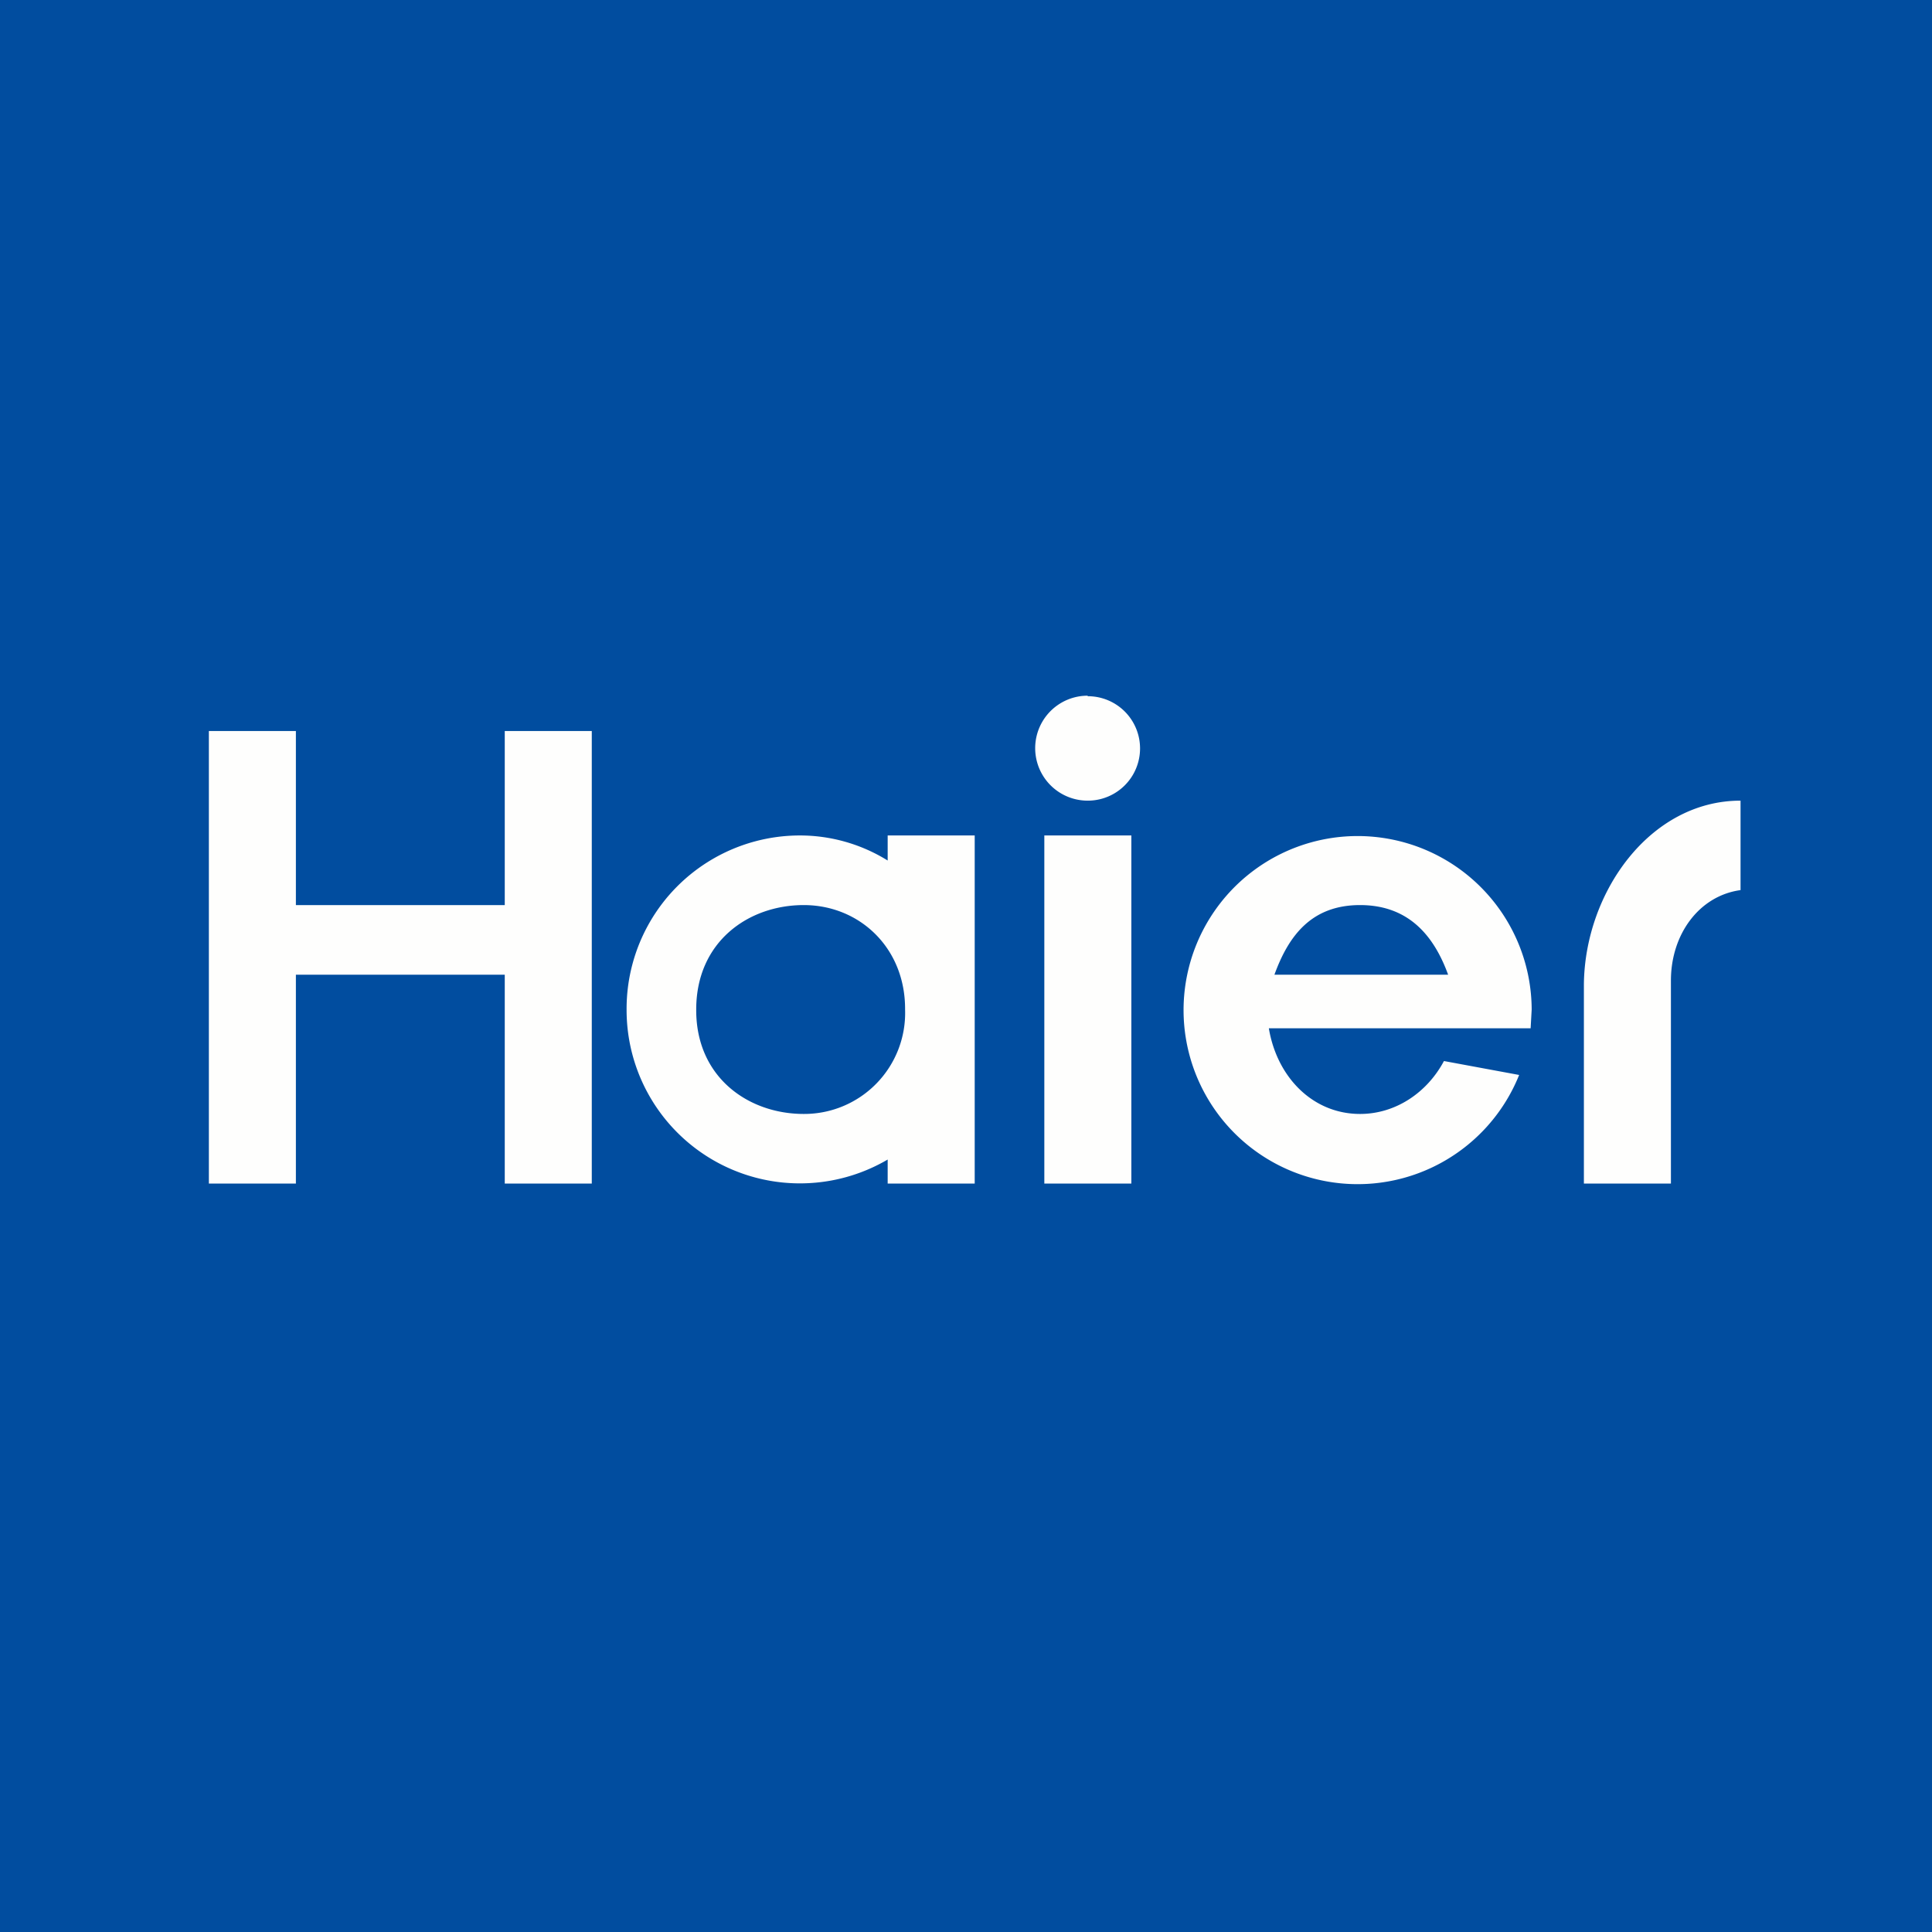 <?xml version="1.0" encoding="UTF-8"?>
<!-- generated by Finnhub -->
<svg viewBox="0 0 55.5 55.5" xmlns="http://www.w3.org/2000/svg">
<path d="M 0,0 H 55.5 V 55.5 H 0 Z" fill="rgb(1, 77, 159)"/>
<path d="M 31.24,19.985 A 1.5,1.5 0 1,0 31.25,23 A 1.5,1.5 0 0,0 31.25,20 Z M 30,24 H 32.5 V 34 H 30 V 24 Z M 44,29 L 43.97,29.54 H 36.45 C 36.68,30.93 37.7,32 39.07,32 C 40.1,32 41,31.38 41.48,30.48 L 43.64,30.88 A 5,5 0 1,1 44,29 Z M 41.6,28 C 41.2,26.9 40.48,26 39.07,26 C 37.66,26 37.01,26.9 36.61,28 H 41.6 Z M 14.5,26 V 21 H 17 V 34 H 14.5 V 28 H 8.5 V 34 H 6 V 21 H 8.5 V 26 H 14.5 Z M 25.5,24 V 24.72 A 4.78,4.78 0 0,0 22.96,24 A 4.98,4.98 0 0,0 18,29 A 4.98,4.98 0 0,0 25.5,33.31 V 34 H 28 V 24 H 25.5 Z M 23.09,32 C 21.49,32 19.99,30.94 20,29 C 20,27.06 21.49,26 23.09,26 C 24.69,26 26.01,27.23 26,29 A 2.9,2.9 0 0,1 23.09,32 Z M 45.5,28.27 C 45.53,25.63 47.4,23 50,23 V 25.57 C 48.82,25.73 48,26.83 48,28.17 V 34 H 45.5 V 28.27 Z" fill="rgb(254, 254, 253)"/>
</svg>
